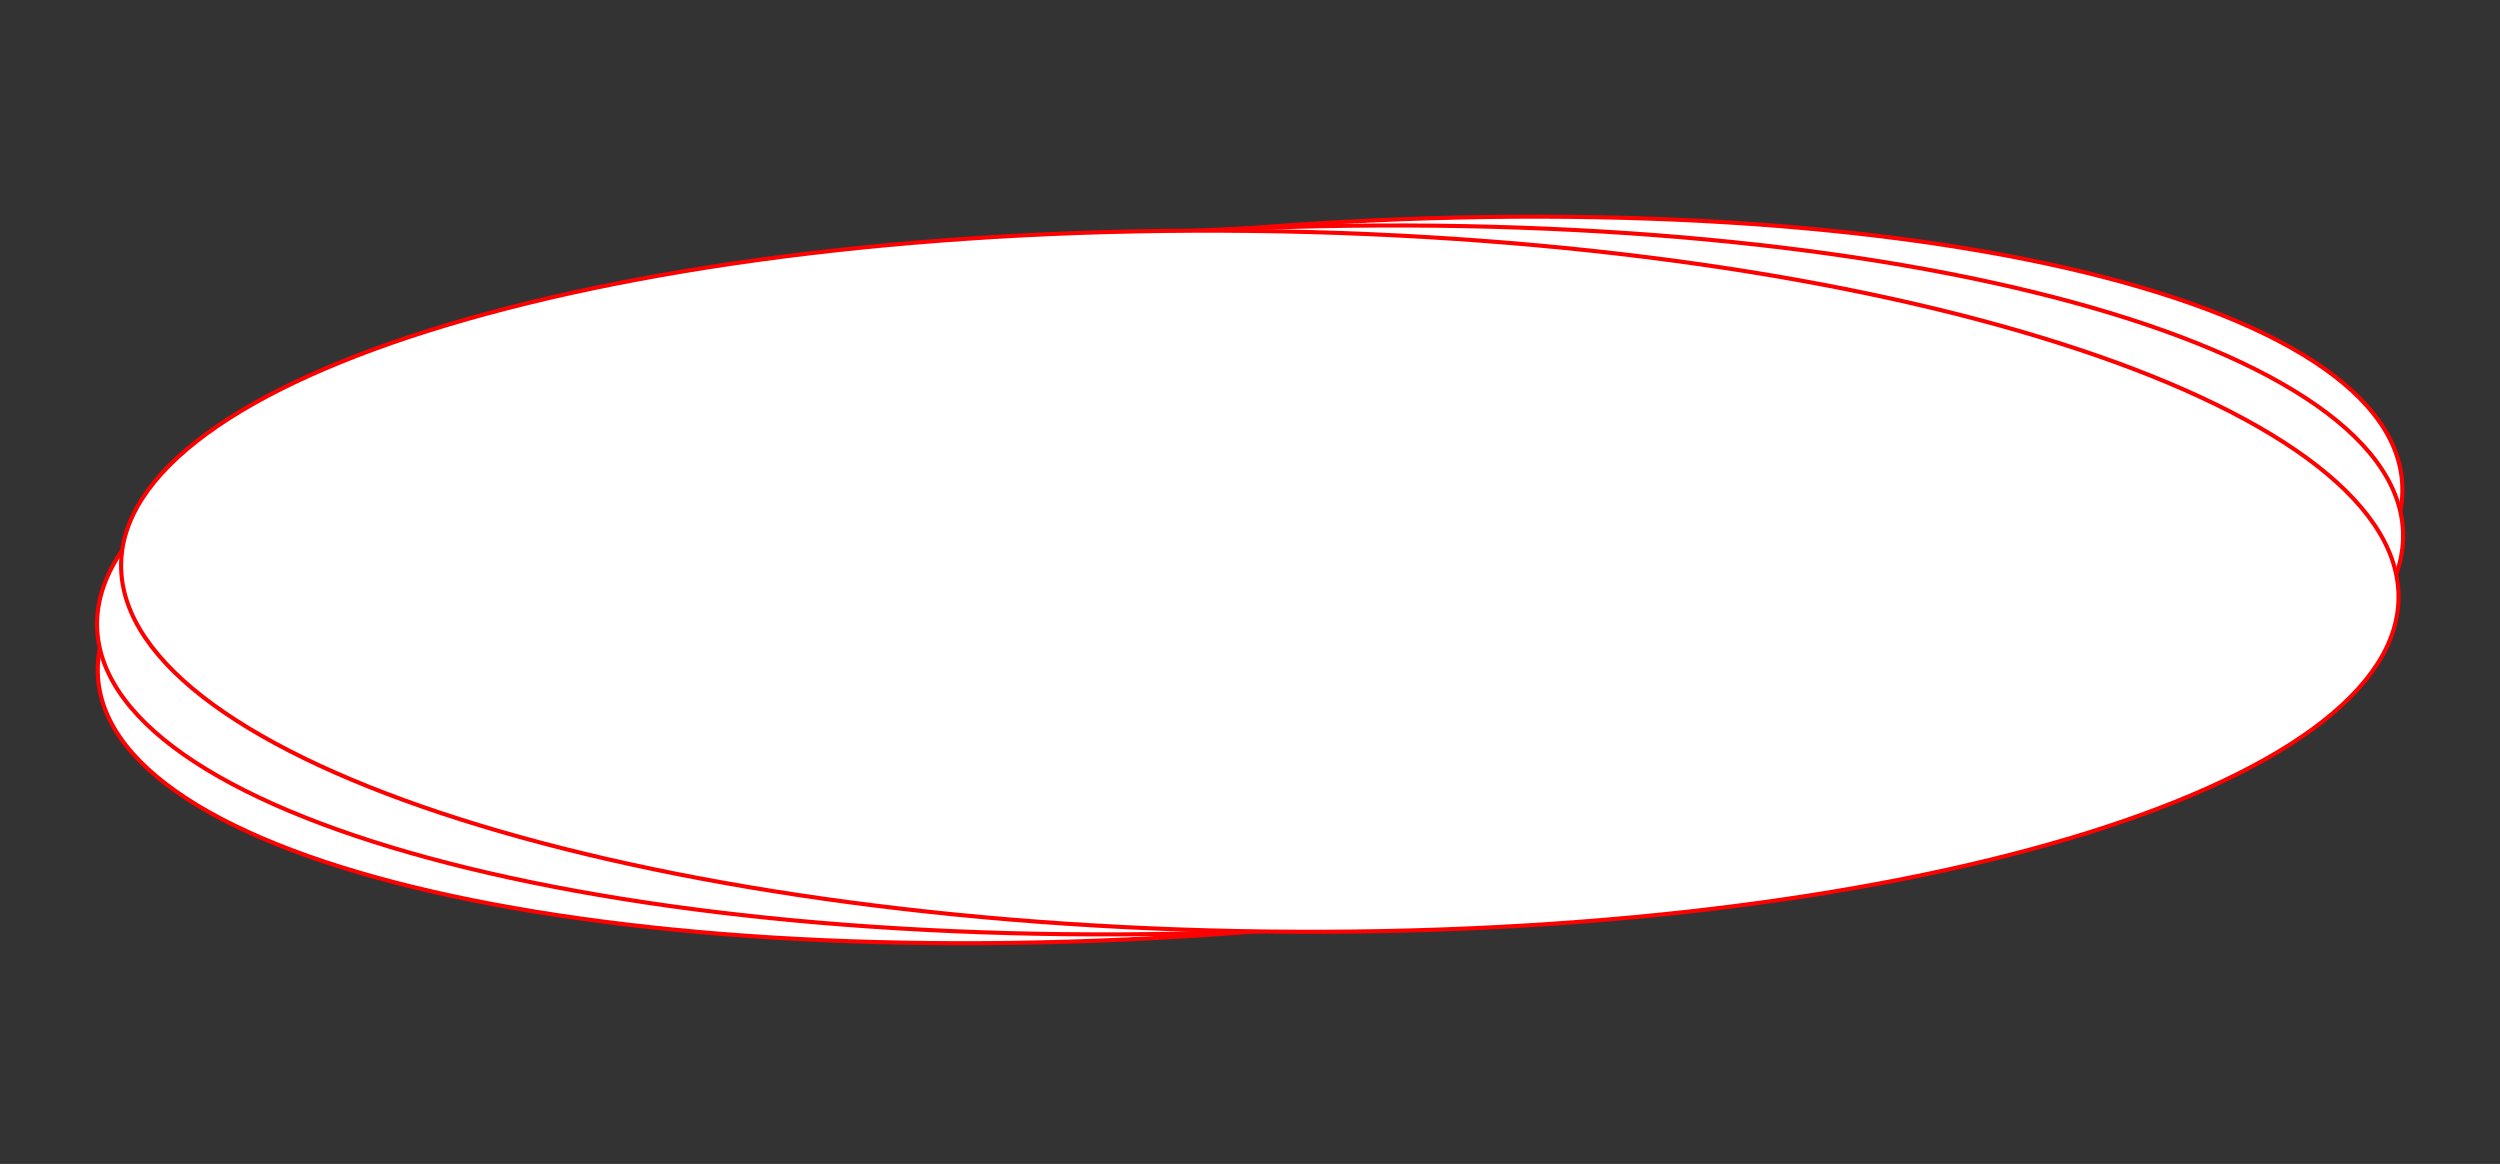 <?xml version="1.0" encoding="UTF-8"?> <svg xmlns="http://www.w3.org/2000/svg" width="305" height="142" viewBox="0 0 305 142" fill="none"><rect x="0" y="0" width="305" height="142" fill="#333333" stroke="none"/> <path d="M292.939 57.773C293.827 63.54 290.822 69.437 284.51 75.174C278.204 80.905 268.637 86.436 256.514 91.463C232.271 101.517 197.861 109.533 159.031 113.122C120.201 116.711 84.322 115.192 57.708 109.839C44.399 107.162 33.421 103.53 25.552 99.109C17.676 94.684 12.965 89.499 12.077 83.733C11.19 77.967 14.195 72.069 20.506 66.333C26.813 60.602 36.38 55.07 48.502 50.043C72.745 39.99 107.155 31.973 145.986 28.384C184.816 24.795 220.694 26.315 247.309 31.668C260.617 34.344 271.595 37.977 279.464 42.398C287.34 46.823 292.052 52.007 292.939 57.773Z" fill="white" stroke="#FF0000" stroke-width="0.5"></path> <path d="M293.056 63.593C293.842 69.398 290.736 75.172 284.33 80.646C277.929 86.117 268.274 91.251 256.073 95.776C231.674 104.825 197.152 111.416 158.29 113.395C119.427 115.375 83.604 112.367 57.103 105.911C43.851 102.683 32.946 98.595 25.16 93.847C17.367 89.096 12.749 83.716 11.962 77.911C11.175 72.107 14.281 66.333 20.687 60.858C27.088 55.388 36.744 50.253 48.945 45.728C73.343 36.679 107.866 30.089 146.728 28.109C185.59 26.13 221.414 29.137 247.914 35.593C261.166 38.822 272.072 42.91 279.858 47.657C287.65 52.409 292.269 57.789 293.056 63.593Z" fill="white" stroke="#FF0000" stroke-width="0.5"></path> <path d="M292.619 72.534C292.747 78.351 289.053 83.895 282.15 88.937C275.251 93.975 265.192 98.478 252.698 102.216C227.715 109.692 193.054 114.095 154.641 113.647C116.228 113.198 81.355 107.982 56.029 99.918C43.364 95.886 33.1 91.146 25.976 85.944C18.846 80.739 14.905 75.105 14.777 69.288C14.649 63.47 18.343 57.926 25.247 52.884C32.145 47.846 42.204 43.343 54.698 39.605C79.681 32.129 114.342 27.726 152.755 28.175C191.168 28.624 226.041 33.839 251.367 41.903C264.032 45.935 274.296 50.675 281.42 55.877C288.55 61.083 292.491 66.716 292.619 72.534Z" fill="white" stroke="#FF0000" stroke-width="0.5"></path> </svg> 